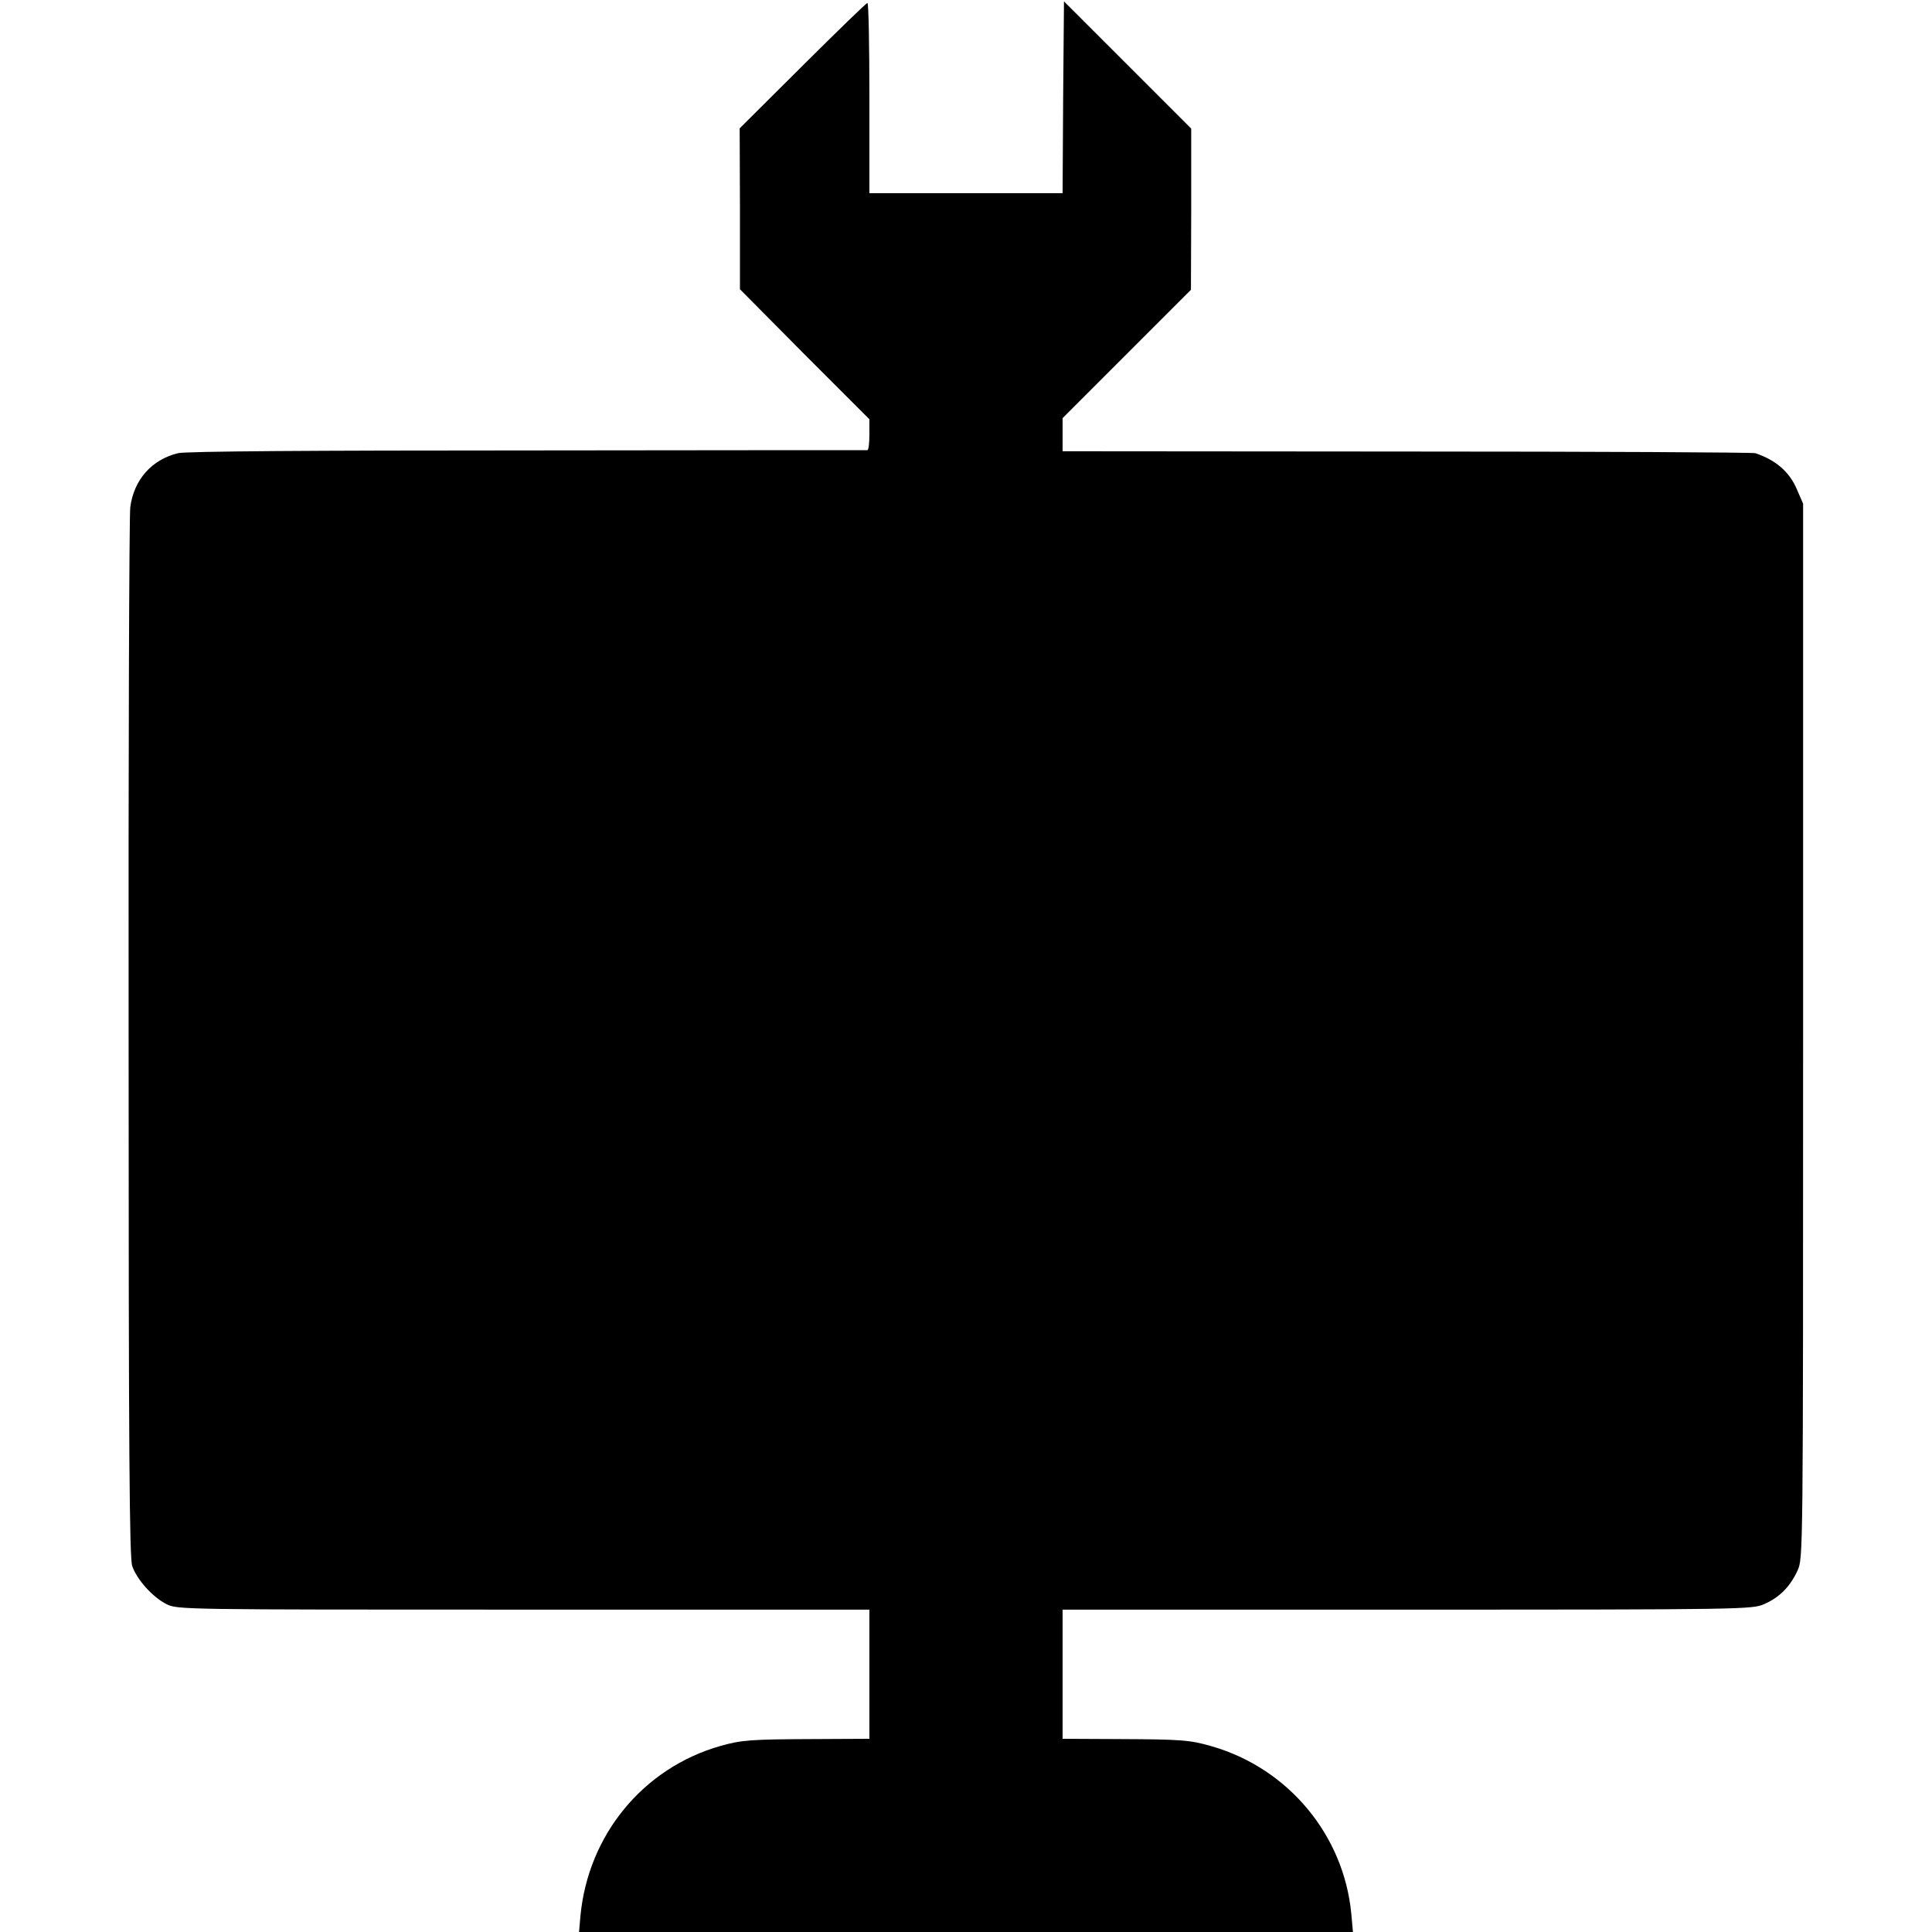 <?xml version="1.0" standalone="no"?>
<!DOCTYPE svg PUBLIC "-//W3C//DTD SVG 20010904//EN"
 "http://www.w3.org/TR/2001/REC-SVG-20010904/DTD/svg10.dtd">
<svg version="1.0" xmlns="http://www.w3.org/2000/svg"
 width="700pt" height="700pt" viewBox="0 0 700 700"
 preserveAspectRatio="xMidYMid meet">
<g transform="translate(0,700) scale(0.1,-0.1)"
fill="#000000" stroke="none">
<path d="M2908 6762 l-228 -227 1 -292 0 -291 234 -236 235 -235 0 -55 c0 -31
-3 -56 -7 -57 -5 0 -559 0 -1233 -1 -774 0 -1240 -3 -1265 -10 -95 -23 -160
-96 -173 -196 -4 -31 -7 -898 -6 -1927 0 -1503 3 -1878 13 -1909 17 -49 73
-112 124 -138 40 -20 54 -20 1294 -20 l1253 0 0 -234 0 -234 -202 -1 c-228 -1
-260 -3 -338 -25 -280 -80 -479 -322 -507 -616 l-5 -58 1402 0 1402 0 -6 66
c-27 285 -228 527 -506 607 -79 23 -112 25 -337 26 l-203 1 0 234 0 234 1249
0 c1220 0 1250 1 1293 20 55 24 94 63 121 122 20 45 20 47 20 1955 l0 1910
-23 53 c-27 63 -76 105 -150 130 -8 3 -576 6 -1262 6 l-1248 1 0 60 0 60 233
233 232 232 1 292 0 292 -230 230 -231 231 -3 -348 -2 -347 -350 0 -350 0 0
345 c0 190 -3 345 -7 344 -5 0 -110 -103 -235 -227z"/>
</g>
</svg>
